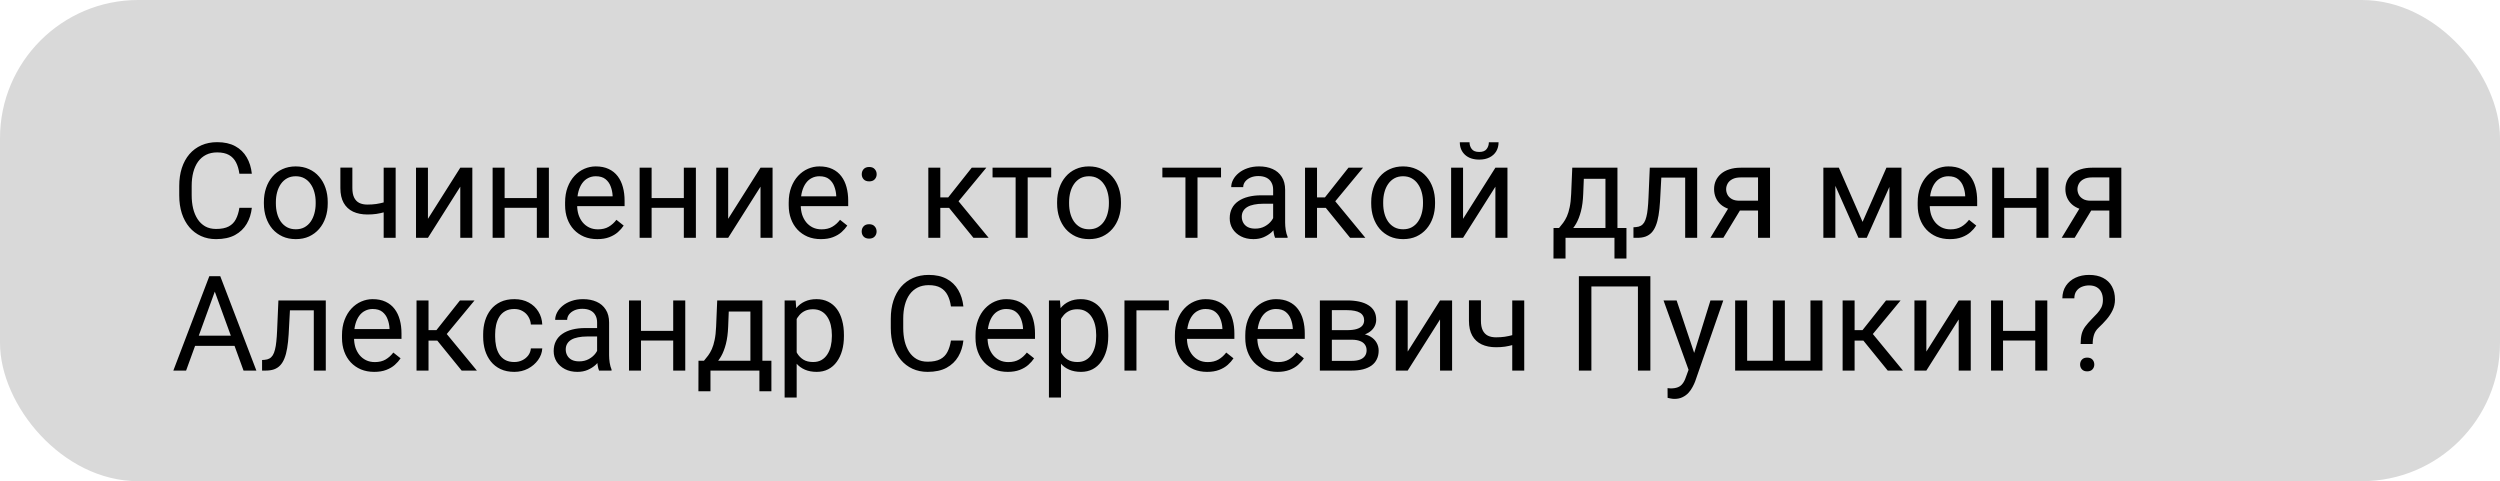 <?xml version="1.0" encoding="UTF-8"?> <svg xmlns="http://www.w3.org/2000/svg" width="452" height="87" viewBox="0 0 452 87" fill="none"> <rect width="452" height="87" rx="25" fill="#D9D9D9"></rect> <path d="M43.281 37.574H45.531C45.414 38.652 45.105 39.617 44.605 40.469C44.105 41.32 43.398 41.996 42.484 42.496C41.57 42.988 40.43 43.234 39.062 43.234C38.062 43.234 37.152 43.047 36.332 42.672C35.52 42.297 34.82 41.766 34.234 41.078C33.648 40.383 33.195 39.551 32.875 38.582C32.562 37.605 32.406 36.52 32.406 35.324V33.625C32.406 32.43 32.562 31.348 32.875 30.379C33.195 29.402 33.652 28.566 34.246 27.871C34.848 27.176 35.57 26.641 36.414 26.266C37.258 25.891 38.207 25.703 39.262 25.703C40.551 25.703 41.641 25.945 42.531 26.43C43.422 26.914 44.113 27.586 44.605 28.445C45.105 29.297 45.414 30.285 45.531 31.41H43.281C43.172 30.613 42.969 29.93 42.672 29.359C42.375 28.781 41.953 28.336 41.406 28.023C40.859 27.711 40.145 27.555 39.262 27.555C38.504 27.555 37.836 27.699 37.258 27.988C36.688 28.277 36.207 28.688 35.816 29.219C35.434 29.75 35.145 30.387 34.949 31.129C34.754 31.871 34.656 32.695 34.656 33.602V35.324C34.656 36.16 34.742 36.945 34.914 37.68C35.094 38.414 35.363 39.059 35.723 39.613C36.082 40.168 36.539 40.605 37.094 40.926C37.648 41.238 38.305 41.395 39.062 41.395C40.023 41.395 40.789 41.242 41.359 40.938C41.93 40.633 42.359 40.195 42.648 39.625C42.945 39.055 43.156 38.371 43.281 37.574ZM47.711 36.801V36.531C47.711 35.617 47.844 34.77 48.109 33.988C48.375 33.199 48.758 32.516 49.258 31.938C49.758 31.352 50.363 30.898 51.074 30.578C51.785 30.25 52.582 30.086 53.465 30.086C54.355 30.086 55.156 30.25 55.867 30.578C56.586 30.898 57.195 31.352 57.695 31.938C58.203 32.516 58.59 33.199 58.855 33.988C59.121 34.77 59.254 35.617 59.254 36.531V36.801C59.254 37.715 59.121 38.562 58.855 39.344C58.59 40.125 58.203 40.809 57.695 41.395C57.195 41.973 56.59 42.426 55.879 42.754C55.176 43.074 54.379 43.234 53.488 43.234C52.598 43.234 51.797 43.074 51.086 42.754C50.375 42.426 49.766 41.973 49.258 41.395C48.758 40.809 48.375 40.125 48.109 39.344C47.844 38.562 47.711 37.715 47.711 36.801ZM49.879 36.531V36.801C49.879 37.434 49.953 38.031 50.102 38.594C50.25 39.148 50.473 39.641 50.77 40.07C51.074 40.5 51.453 40.84 51.906 41.09C52.359 41.332 52.887 41.453 53.488 41.453C54.082 41.453 54.602 41.332 55.047 41.09C55.5 40.84 55.875 40.5 56.172 40.07C56.469 39.641 56.691 39.148 56.84 38.594C56.996 38.031 57.074 37.434 57.074 36.801V36.531C57.074 35.906 56.996 35.316 56.84 34.762C56.691 34.199 56.465 33.703 56.16 33.273C55.863 32.836 55.488 32.492 55.035 32.242C54.59 31.992 54.066 31.867 53.465 31.867C52.871 31.867 52.348 31.992 51.895 32.242C51.449 32.492 51.074 32.836 50.77 33.273C50.473 33.703 50.25 34.199 50.102 34.762C49.953 35.316 49.879 35.906 49.879 36.531ZM71.535 30.32V43H69.367V30.32H71.535ZM70.797 36.145V37.926C70.359 38.09 69.914 38.238 69.461 38.371C69.016 38.496 68.543 38.598 68.043 38.676C67.551 38.746 67.016 38.781 66.438 38.781C65.438 38.781 64.57 38.609 63.836 38.266C63.102 37.914 62.535 37.387 62.137 36.684C61.738 35.973 61.539 35.078 61.539 34V30.297H63.707V34C63.707 34.703 63.812 35.273 64.023 35.711C64.234 36.148 64.543 36.473 64.949 36.684C65.356 36.887 65.852 36.988 66.438 36.988C67 36.988 67.527 36.953 68.019 36.883C68.519 36.805 68.996 36.703 69.449 36.578C69.91 36.453 70.359 36.309 70.797 36.145ZM77.371 39.566L83.219 30.32H85.398V43H83.219V33.754L77.371 43H75.215V30.32H77.371V39.566ZM97.481 35.816V37.574H90.777V35.816H97.481ZM91.234 30.32V43H89.066V30.32H91.234ZM99.238 30.32V43H97.059V30.32H99.238ZM107.992 43.234C107.109 43.234 106.309 43.086 105.59 42.789C104.879 42.484 104.266 42.059 103.75 41.512C103.242 40.965 102.852 40.316 102.578 39.566C102.305 38.816 102.168 37.996 102.168 37.105V36.613C102.168 35.582 102.32 34.664 102.625 33.859C102.93 33.047 103.344 32.359 103.867 31.797C104.391 31.234 104.984 30.809 105.648 30.52C106.312 30.23 107 30.086 107.711 30.086C108.617 30.086 109.398 30.242 110.055 30.555C110.719 30.867 111.262 31.305 111.684 31.867C112.105 32.422 112.418 33.078 112.621 33.836C112.824 34.586 112.926 35.406 112.926 36.297V37.27H103.457V35.5H110.758V35.336C110.727 34.773 110.609 34.227 110.406 33.695C110.211 33.164 109.898 32.727 109.469 32.383C109.039 32.039 108.453 31.867 107.711 31.867C107.219 31.867 106.766 31.973 106.352 32.184C105.938 32.387 105.582 32.691 105.285 33.098C104.988 33.504 104.758 34 104.594 34.586C104.43 35.172 104.348 35.848 104.348 36.613V37.105C104.348 37.707 104.43 38.273 104.594 38.805C104.766 39.328 105.012 39.789 105.332 40.188C105.66 40.586 106.055 40.898 106.516 41.125C106.984 41.352 107.516 41.465 108.109 41.465C108.875 41.465 109.523 41.309 110.055 40.996C110.586 40.684 111.051 40.266 111.449 39.742L112.762 40.785C112.488 41.199 112.141 41.594 111.719 41.969C111.297 42.344 110.777 42.648 110.16 42.883C109.551 43.117 108.828 43.234 107.992 43.234ZM124.059 35.816V37.574H117.355V35.816H124.059ZM117.812 30.32V43H115.645V30.32H117.812ZM125.816 30.32V43H123.637V30.32H125.816ZM131.652 39.566L137.5 30.32H139.68V43H137.5V33.754L131.652 43H129.496V30.32H131.652V39.566ZM148.422 43.234C147.539 43.234 146.738 43.086 146.02 42.789C145.309 42.484 144.695 42.059 144.18 41.512C143.672 40.965 143.281 40.316 143.008 39.566C142.734 38.816 142.598 37.996 142.598 37.105V36.613C142.598 35.582 142.75 34.664 143.055 33.859C143.359 33.047 143.773 32.359 144.297 31.797C144.82 31.234 145.414 30.809 146.078 30.52C146.742 30.23 147.43 30.086 148.141 30.086C149.047 30.086 149.828 30.242 150.484 30.555C151.148 30.867 151.691 31.305 152.113 31.867C152.535 32.422 152.848 33.078 153.051 33.836C153.254 34.586 153.355 35.406 153.355 36.297V37.27H143.887V35.5H151.188V35.336C151.156 34.773 151.039 34.227 150.836 33.695C150.641 33.164 150.328 32.727 149.898 32.383C149.469 32.039 148.883 31.867 148.141 31.867C147.648 31.867 147.195 31.973 146.781 32.184C146.367 32.387 146.012 32.691 145.715 33.098C145.418 33.504 145.188 34 145.023 34.586C144.859 35.172 144.777 35.848 144.777 36.613V37.105C144.777 37.707 144.859 38.273 145.023 38.805C145.195 39.328 145.441 39.789 145.762 40.188C146.09 40.586 146.484 40.898 146.945 41.125C147.414 41.352 147.945 41.465 148.539 41.465C149.305 41.465 149.953 41.309 150.484 40.996C151.016 40.684 151.48 40.266 151.879 39.742L153.191 40.785C152.918 41.199 152.57 41.594 152.148 41.969C151.727 42.344 151.207 42.648 150.59 42.883C149.98 43.117 149.258 43.234 148.422 43.234ZM155.793 41.852C155.793 41.484 155.906 41.176 156.133 40.926C156.367 40.668 156.703 40.539 157.141 40.539C157.578 40.539 157.91 40.668 158.137 40.926C158.371 41.176 158.488 41.484 158.488 41.852C158.488 42.211 158.371 42.516 158.137 42.766C157.91 43.016 157.578 43.141 157.141 43.141C156.703 43.141 156.367 43.016 156.133 42.766C155.906 42.516 155.793 42.211 155.793 41.852ZM155.805 31.504C155.805 31.137 155.918 30.828 156.145 30.578C156.379 30.32 156.715 30.191 157.152 30.191C157.59 30.191 157.922 30.32 158.148 30.578C158.383 30.828 158.5 31.137 158.5 31.504C158.5 31.863 158.383 32.168 158.148 32.418C157.922 32.668 157.59 32.793 157.152 32.793C156.715 32.793 156.379 32.668 156.145 32.418C155.918 32.168 155.805 31.863 155.805 31.504ZM170.008 30.32V43H167.84V30.32H170.008ZM178.328 30.32L172.316 37.586H169.281L168.953 35.688H171.438L175.691 30.32H178.328ZM175.996 43L171.332 37.258L172.727 35.688L178.75 43H175.996ZM185.805 30.32V43H183.625V30.32H185.805ZM190.059 30.32V32.078H179.453V30.32H190.059ZM191.125 36.801V36.531C191.125 35.617 191.258 34.77 191.523 33.988C191.789 33.199 192.172 32.516 192.672 31.938C193.172 31.352 193.777 30.898 194.488 30.578C195.199 30.25 195.996 30.086 196.879 30.086C197.77 30.086 198.57 30.25 199.281 30.578C200 30.898 200.609 31.352 201.109 31.938C201.617 32.516 202.004 33.199 202.27 33.988C202.535 34.77 202.668 35.617 202.668 36.531V36.801C202.668 37.715 202.535 38.562 202.27 39.344C202.004 40.125 201.617 40.809 201.109 41.395C200.609 41.973 200.004 42.426 199.293 42.754C198.59 43.074 197.793 43.234 196.902 43.234C196.012 43.234 195.211 43.074 194.5 42.754C193.789 42.426 193.18 41.973 192.672 41.395C192.172 40.809 191.789 40.125 191.523 39.344C191.258 38.562 191.125 37.715 191.125 36.801ZM193.293 36.531V36.801C193.293 37.434 193.367 38.031 193.516 38.594C193.664 39.148 193.887 39.641 194.184 40.07C194.488 40.5 194.867 40.84 195.32 41.09C195.773 41.332 196.301 41.453 196.902 41.453C197.496 41.453 198.016 41.332 198.461 41.09C198.914 40.84 199.289 40.5 199.586 40.07C199.883 39.641 200.105 39.148 200.254 38.594C200.41 38.031 200.488 37.434 200.488 36.801V36.531C200.488 35.906 200.41 35.316 200.254 34.762C200.105 34.199 199.879 33.703 199.574 33.273C199.277 32.836 198.902 32.492 198.449 32.242C198.004 31.992 197.48 31.867 196.879 31.867C196.285 31.867 195.762 31.992 195.309 32.242C194.863 32.492 194.488 32.836 194.184 33.273C193.887 33.703 193.664 34.199 193.516 34.762C193.367 35.316 193.293 35.906 193.293 36.531ZM216.508 30.32V43H214.328V30.32H216.508ZM220.762 30.32V32.078H210.156V30.32H220.762ZM230.184 40.832V34.305C230.184 33.805 230.082 33.371 229.879 33.004C229.684 32.629 229.387 32.34 228.988 32.137C228.59 31.934 228.098 31.832 227.512 31.832C226.965 31.832 226.484 31.926 226.07 32.113C225.664 32.301 225.344 32.547 225.109 32.852C224.883 33.156 224.77 33.484 224.77 33.836H222.602C222.602 33.383 222.719 32.934 222.953 32.488C223.188 32.043 223.523 31.641 223.961 31.281C224.406 30.914 224.938 30.625 225.555 30.414C226.18 30.195 226.875 30.086 227.641 30.086C228.562 30.086 229.375 30.242 230.078 30.555C230.789 30.867 231.344 31.34 231.742 31.973C232.148 32.598 232.352 33.383 232.352 34.328V40.234C232.352 40.656 232.387 41.105 232.457 41.582C232.535 42.059 232.648 42.469 232.797 42.812V43H230.535C230.426 42.75 230.34 42.418 230.277 42.004C230.215 41.582 230.184 41.191 230.184 40.832ZM230.559 35.312L230.582 36.836H228.391C227.773 36.836 227.223 36.887 226.738 36.988C226.254 37.082 225.848 37.227 225.52 37.422C225.191 37.617 224.941 37.863 224.77 38.16C224.598 38.449 224.512 38.789 224.512 39.18C224.512 39.578 224.602 39.941 224.781 40.27C224.961 40.598 225.23 40.859 225.59 41.055C225.957 41.242 226.406 41.336 226.938 41.336C227.602 41.336 228.188 41.195 228.695 40.914C229.203 40.633 229.605 40.289 229.902 39.883C230.207 39.477 230.371 39.082 230.395 38.699L231.32 39.742C231.266 40.07 231.117 40.434 230.875 40.832C230.633 41.23 230.309 41.613 229.902 41.98C229.504 42.34 229.027 42.641 228.473 42.883C227.926 43.117 227.309 43.234 226.621 43.234C225.762 43.234 225.008 43.066 224.359 42.73C223.719 42.395 223.219 41.945 222.859 41.383C222.508 40.812 222.332 40.176 222.332 39.473C222.332 38.793 222.465 38.195 222.73 37.68C222.996 37.156 223.379 36.723 223.879 36.379C224.379 36.027 224.98 35.762 225.684 35.582C226.387 35.402 227.172 35.312 228.039 35.312H230.559ZM238.117 30.32V43H235.949V30.32H238.117ZM246.438 30.32L240.426 37.586H237.391L237.062 35.688H239.547L243.801 30.32H246.438ZM244.105 43L239.441 37.258L240.836 35.688L246.859 43H244.105ZM247.914 36.801V36.531C247.914 35.617 248.047 34.77 248.312 33.988C248.578 33.199 248.961 32.516 249.461 31.938C249.961 31.352 250.566 30.898 251.277 30.578C251.988 30.25 252.785 30.086 253.668 30.086C254.559 30.086 255.359 30.25 256.07 30.578C256.789 30.898 257.398 31.352 257.898 31.938C258.406 32.516 258.793 33.199 259.059 33.988C259.324 34.77 259.457 35.617 259.457 36.531V36.801C259.457 37.715 259.324 38.562 259.059 39.344C258.793 40.125 258.406 40.809 257.898 41.395C257.398 41.973 256.793 42.426 256.082 42.754C255.379 43.074 254.582 43.234 253.691 43.234C252.801 43.234 252 43.074 251.289 42.754C250.578 42.426 249.969 41.973 249.461 41.395C248.961 40.809 248.578 40.125 248.312 39.344C248.047 38.562 247.914 37.715 247.914 36.801ZM250.082 36.531V36.801C250.082 37.434 250.156 38.031 250.305 38.594C250.453 39.148 250.676 39.641 250.973 40.07C251.277 40.5 251.656 40.84 252.109 41.09C252.562 41.332 253.09 41.453 253.691 41.453C254.285 41.453 254.805 41.332 255.25 41.09C255.703 40.84 256.078 40.5 256.375 40.07C256.672 39.641 256.895 39.148 257.043 38.594C257.199 38.031 257.277 37.434 257.277 36.801V36.531C257.277 35.906 257.199 35.316 257.043 34.762C256.895 34.199 256.668 33.703 256.363 33.273C256.066 32.836 255.691 32.492 255.238 32.242C254.793 31.992 254.27 31.867 253.668 31.867C253.074 31.867 252.551 31.992 252.098 32.242C251.652 32.492 251.277 32.836 250.973 33.273C250.676 33.703 250.453 34.199 250.305 34.762C250.156 35.316 250.082 35.906 250.082 36.531ZM264.52 39.566L270.367 30.32H272.547V43H270.367V33.754L264.52 43H262.363V30.32H264.52V39.566ZM269.184 25.727H270.941C270.941 26.336 270.801 26.879 270.52 27.355C270.238 27.824 269.836 28.191 269.312 28.457C268.789 28.723 268.168 28.855 267.449 28.855C266.363 28.855 265.504 28.566 264.871 27.988C264.246 27.402 263.934 26.648 263.934 25.727H265.691C265.691 26.188 265.824 26.594 266.09 26.945C266.355 27.297 266.809 27.473 267.449 27.473C268.074 27.473 268.52 27.297 268.785 26.945C269.051 26.594 269.184 26.188 269.184 25.727ZM284.266 30.32H286.434L286.246 35.066C286.199 36.27 286.062 37.309 285.836 38.184C285.609 39.059 285.32 39.805 284.969 40.422C284.617 41.031 284.223 41.543 283.785 41.957C283.355 42.371 282.91 42.719 282.449 43H281.371L281.43 41.23L281.875 41.219C282.133 40.914 282.383 40.602 282.625 40.281C282.867 39.953 283.09 39.566 283.293 39.121C283.496 38.668 283.664 38.117 283.797 37.469C283.938 36.812 284.027 36.012 284.066 35.066L284.266 30.32ZM284.805 30.32H292.434V43H290.266V32.324H284.805V30.32ZM280.879 41.219H294.062V46.738H291.895V43H283.047V46.738H280.867L280.879 41.219ZM304.938 30.32V32.113H298.809V30.32H304.938ZM306.848 30.32V43H304.68V30.32H306.848ZM298.281 30.32H300.461L300.133 36.438C300.078 37.383 299.988 38.219 299.863 38.945C299.746 39.664 299.582 40.281 299.371 40.797C299.168 41.312 298.91 41.734 298.598 42.062C298.293 42.383 297.926 42.621 297.496 42.777C297.066 42.926 296.57 43 296.008 43H295.328V41.09L295.797 41.055C296.133 41.031 296.418 40.953 296.652 40.82C296.895 40.688 297.098 40.492 297.262 40.234C297.426 39.969 297.559 39.629 297.66 39.215C297.77 38.801 297.852 38.309 297.906 37.738C297.969 37.168 298.016 36.504 298.047 35.746L298.281 30.32ZM312.906 36.953H315.25L311.582 43H309.238L312.906 36.953ZM314.723 30.32H320.02V43H317.852V32.078H314.723C314.105 32.078 313.602 32.184 313.211 32.395C312.82 32.598 312.535 32.863 312.355 33.191C312.176 33.52 312.086 33.859 312.086 34.211C312.086 34.555 312.168 34.887 312.332 35.207C312.496 35.52 312.754 35.777 313.105 35.98C313.457 36.184 313.91 36.285 314.465 36.285H318.438V38.066H314.465C313.738 38.066 313.094 37.969 312.531 37.773C311.969 37.578 311.492 37.309 311.102 36.965C310.711 36.613 310.414 36.203 310.211 35.734C310.008 35.258 309.906 34.742 309.906 34.188C309.906 33.633 310.012 33.121 310.223 32.652C310.441 32.184 310.754 31.773 311.16 31.422C311.574 31.07 312.078 30.801 312.672 30.613C313.273 30.418 313.957 30.32 314.723 30.32ZM336.754 40.117L341.066 30.32H343.152L337.504 43H336.004L330.379 30.32H332.465L336.754 40.117ZM331.832 30.32V43H329.664V30.32H331.832ZM341.605 43V30.32H343.785V43H341.605ZM352.539 43.234C351.656 43.234 350.855 43.086 350.137 42.789C349.426 42.484 348.812 42.059 348.297 41.512C347.789 40.965 347.398 40.316 347.125 39.566C346.852 38.816 346.715 37.996 346.715 37.105V36.613C346.715 35.582 346.867 34.664 347.172 33.859C347.477 33.047 347.891 32.359 348.414 31.797C348.938 31.234 349.531 30.809 350.195 30.52C350.859 30.23 351.547 30.086 352.258 30.086C353.164 30.086 353.945 30.242 354.602 30.555C355.266 30.867 355.809 31.305 356.23 31.867C356.652 32.422 356.965 33.078 357.168 33.836C357.371 34.586 357.473 35.406 357.473 36.297V37.27H348.004V35.5H355.305V35.336C355.273 34.773 355.156 34.227 354.953 33.695C354.758 33.164 354.445 32.727 354.016 32.383C353.586 32.039 353 31.867 352.258 31.867C351.766 31.867 351.312 31.973 350.898 32.184C350.484 32.387 350.129 32.691 349.832 33.098C349.535 33.504 349.305 34 349.141 34.586C348.977 35.172 348.895 35.848 348.895 36.613V37.105C348.895 37.707 348.977 38.273 349.141 38.805C349.312 39.328 349.559 39.789 349.879 40.188C350.207 40.586 350.602 40.898 351.062 41.125C351.531 41.352 352.062 41.465 352.656 41.465C353.422 41.465 354.07 41.309 354.602 40.996C355.133 40.684 355.598 40.266 355.996 39.742L357.309 40.785C357.035 41.199 356.688 41.594 356.266 41.969C355.844 42.344 355.324 42.648 354.707 42.883C354.098 43.117 353.375 43.234 352.539 43.234ZM368.605 35.816V37.574H361.902V35.816H368.605ZM362.359 30.32V43H360.191V30.32H362.359ZM370.363 30.32V43H368.184V30.32H370.363ZM376.422 36.953H378.766L375.098 43H372.754L376.422 36.953ZM378.238 30.32H383.535V43H381.367V32.078H378.238C377.621 32.078 377.117 32.184 376.727 32.395C376.336 32.598 376.051 32.863 375.871 33.191C375.691 33.52 375.602 33.859 375.602 34.211C375.602 34.555 375.684 34.887 375.848 35.207C376.012 35.52 376.27 35.777 376.621 35.98C376.973 36.184 377.426 36.285 377.98 36.285H381.953V38.066H377.98C377.254 38.066 376.609 37.969 376.047 37.773C375.484 37.578 375.008 37.309 374.617 36.965C374.227 36.613 373.93 36.203 373.727 35.734C373.523 35.258 373.422 34.742 373.422 34.188C373.422 33.633 373.527 33.121 373.738 32.652C373.957 32.184 374.27 31.773 374.676 31.422C375.09 31.07 375.594 30.801 376.188 30.613C376.789 30.418 377.473 30.32 378.238 30.32ZM39.297 51.449L33.648 67H31.34L37.844 49.938H39.332L39.297 51.449ZM44.031 67L38.371 51.449L38.336 49.938H39.824L46.352 67H44.031ZM43.738 60.684V62.535H34.152V60.684H43.738ZM56.992 54.32V56.113H50.863V54.32H56.992ZM58.902 54.32V67H56.734V54.32H58.902ZM50.336 54.32H52.516L52.188 60.438C52.133 61.383 52.043 62.219 51.918 62.945C51.801 63.664 51.637 64.281 51.426 64.797C51.223 65.312 50.965 65.734 50.652 66.062C50.348 66.383 49.98 66.621 49.551 66.777C49.121 66.926 48.625 67 48.062 67H47.383V65.09L47.852 65.055C48.188 65.031 48.473 64.953 48.707 64.82C48.949 64.688 49.152 64.492 49.316 64.234C49.48 63.969 49.613 63.629 49.715 63.215C49.824 62.801 49.906 62.309 49.961 61.738C50.023 61.168 50.07 60.504 50.102 59.746L50.336 54.32ZM67.656 67.234C66.773 67.234 65.973 67.086 65.254 66.789C64.543 66.484 63.93 66.059 63.414 65.512C62.906 64.965 62.516 64.316 62.242 63.566C61.969 62.816 61.832 61.996 61.832 61.105V60.613C61.832 59.582 61.984 58.664 62.289 57.859C62.594 57.047 63.008 56.359 63.531 55.797C64.055 55.234 64.648 54.809 65.312 54.52C65.977 54.23 66.664 54.086 67.375 54.086C68.281 54.086 69.062 54.242 69.719 54.555C70.383 54.867 70.926 55.305 71.348 55.867C71.769 56.422 72.082 57.078 72.285 57.836C72.488 58.586 72.59 59.406 72.59 60.297V61.27H63.121V59.5H70.422V59.336C70.391 58.773 70.273 58.227 70.07 57.695C69.875 57.164 69.562 56.727 69.133 56.383C68.703 56.039 68.117 55.867 67.375 55.867C66.883 55.867 66.43 55.973 66.016 56.184C65.602 56.387 65.246 56.691 64.949 57.098C64.652 57.504 64.422 58 64.258 58.586C64.094 59.172 64.012 59.848 64.012 60.613V61.105C64.012 61.707 64.094 62.273 64.258 62.805C64.43 63.328 64.676 63.789 64.996 64.188C65.324 64.586 65.719 64.898 66.18 65.125C66.648 65.352 67.18 65.465 67.773 65.465C68.539 65.465 69.188 65.309 69.719 64.996C70.25 64.684 70.715 64.266 71.113 63.742L72.426 64.785C72.152 65.199 71.805 65.594 71.383 65.969C70.961 66.344 70.441 66.648 69.824 66.883C69.215 67.117 68.492 67.234 67.656 67.234ZM77.477 54.32V67H75.309V54.32H77.477ZM85.797 54.32L79.785 61.586H76.75L76.422 59.688H78.906L83.16 54.32H85.797ZM83.465 67L78.801 61.258L80.195 59.688L86.219 67H83.465ZM92.992 65.453C93.508 65.453 93.984 65.348 94.422 65.137C94.859 64.926 95.219 64.637 95.5 64.269C95.781 63.895 95.941 63.469 95.981 62.992H98.043C98.004 63.742 97.75 64.441 97.281 65.09C96.82 65.731 96.215 66.25 95.465 66.648C94.715 67.039 93.891 67.234 92.992 67.234C92.039 67.234 91.207 67.066 90.496 66.731C89.793 66.394 89.207 65.934 88.738 65.348C88.277 64.762 87.93 64.09 87.695 63.332C87.469 62.566 87.356 61.758 87.356 60.906V60.414C87.356 59.562 87.469 58.758 87.695 58C87.93 57.234 88.277 56.559 88.738 55.973C89.207 55.387 89.793 54.926 90.496 54.59C91.207 54.254 92.039 54.086 92.992 54.086C93.984 54.086 94.852 54.289 95.594 54.695C96.336 55.094 96.918 55.641 97.34 56.336C97.769 57.023 98.004 57.805 98.043 58.68H95.981C95.941 58.156 95.793 57.684 95.535 57.262C95.285 56.84 94.941 56.504 94.504 56.254C94.074 55.996 93.57 55.867 92.992 55.867C92.328 55.867 91.769 56 91.316 56.266C90.871 56.523 90.516 56.875 90.25 57.32C89.992 57.758 89.805 58.246 89.688 58.785C89.578 59.316 89.523 59.859 89.523 60.414V60.906C89.523 61.461 89.578 62.008 89.688 62.547C89.797 63.086 89.981 63.574 90.238 64.012C90.504 64.449 90.859 64.801 91.305 65.066C91.758 65.324 92.32 65.453 92.992 65.453ZM107.957 64.832V58.305C107.957 57.805 107.855 57.371 107.652 57.004C107.457 56.629 107.16 56.34 106.762 56.137C106.363 55.934 105.871 55.832 105.285 55.832C104.738 55.832 104.258 55.926 103.844 56.113C103.438 56.301 103.117 56.547 102.883 56.852C102.656 57.156 102.543 57.484 102.543 57.836H100.375C100.375 57.383 100.492 56.934 100.727 56.488C100.961 56.043 101.297 55.641 101.734 55.281C102.18 54.914 102.711 54.625 103.328 54.414C103.953 54.195 104.648 54.086 105.414 54.086C106.336 54.086 107.148 54.242 107.852 54.555C108.562 54.867 109.117 55.34 109.516 55.973C109.922 56.598 110.125 57.383 110.125 58.328V64.234C110.125 64.656 110.16 65.106 110.23 65.582C110.309 66.059 110.422 66.469 110.57 66.812V67H108.309C108.199 66.75 108.113 66.418 108.051 66.004C107.988 65.582 107.957 65.191 107.957 64.832ZM108.332 59.312L108.355 60.836H106.164C105.547 60.836 104.996 60.887 104.512 60.988C104.027 61.082 103.621 61.227 103.293 61.422C102.965 61.617 102.715 61.863 102.543 62.16C102.371 62.449 102.285 62.789 102.285 63.18C102.285 63.578 102.375 63.941 102.555 64.269C102.734 64.598 103.004 64.859 103.363 65.055C103.73 65.242 104.18 65.336 104.711 65.336C105.375 65.336 105.961 65.195 106.469 64.914C106.977 64.633 107.379 64.289 107.676 63.883C107.98 63.477 108.145 63.082 108.168 62.699L109.094 63.742C109.039 64.07 108.891 64.434 108.648 64.832C108.406 65.231 108.082 65.613 107.676 65.981C107.277 66.34 106.801 66.641 106.246 66.883C105.699 67.117 105.082 67.234 104.395 67.234C103.535 67.234 102.781 67.066 102.133 66.731C101.492 66.394 100.992 65.945 100.633 65.383C100.281 64.812 100.105 64.176 100.105 63.473C100.105 62.793 100.238 62.195 100.504 61.68C100.77 61.156 101.152 60.723 101.652 60.379C102.152 60.027 102.754 59.762 103.457 59.582C104.16 59.402 104.945 59.312 105.812 59.312H108.332ZM122.137 59.816V61.574H115.434V59.816H122.137ZM115.891 54.32V67H113.723V54.32H115.891ZM123.895 54.32V67H121.715V54.32H123.895ZM129.672 54.32H131.84L131.652 59.066C131.605 60.27 131.469 61.309 131.242 62.184C131.016 63.059 130.727 63.805 130.375 64.422C130.023 65.031 129.629 65.543 129.191 65.957C128.762 66.371 128.316 66.719 127.855 67H126.777L126.836 65.231L127.281 65.219C127.539 64.914 127.789 64.602 128.031 64.281C128.273 63.953 128.496 63.566 128.699 63.121C128.902 62.668 129.07 62.117 129.203 61.469C129.344 60.812 129.434 60.012 129.473 59.066L129.672 54.32ZM130.211 54.32H137.84V67H135.672V56.324H130.211V54.32ZM126.285 65.219H139.469V70.738H137.301V67H128.453V70.738H126.273L126.285 65.219ZM144.039 56.758V71.875H141.859V54.32H143.852L144.039 56.758ZM152.582 60.555V60.801C152.582 61.723 152.473 62.578 152.254 63.367C152.035 64.148 151.715 64.828 151.293 65.406C150.879 65.984 150.367 66.434 149.758 66.754C149.148 67.074 148.449 67.234 147.66 67.234C146.855 67.234 146.145 67.102 145.527 66.836C144.91 66.57 144.387 66.184 143.957 65.676C143.527 65.168 143.184 64.559 142.926 63.848C142.676 63.137 142.504 62.336 142.41 61.445V60.133C142.504 59.195 142.68 58.355 142.938 57.613C143.195 56.871 143.535 56.238 143.957 55.715C144.387 55.184 144.906 54.781 145.516 54.508C146.125 54.227 146.828 54.086 147.625 54.086C148.422 54.086 149.129 54.242 149.746 54.555C150.363 54.859 150.883 55.297 151.305 55.867C151.727 56.438 152.043 57.121 152.254 57.918C152.473 58.707 152.582 59.586 152.582 60.555ZM150.402 60.801V60.555C150.402 59.922 150.336 59.328 150.203 58.773C150.07 58.211 149.863 57.719 149.582 57.297C149.309 56.867 148.957 56.531 148.527 56.289C148.098 56.039 147.586 55.914 146.992 55.914C146.445 55.914 145.969 56.008 145.562 56.195C145.164 56.383 144.824 56.637 144.543 56.957C144.262 57.27 144.031 57.629 143.852 58.035C143.68 58.434 143.551 58.848 143.465 59.277V62.312C143.621 62.859 143.84 63.375 144.121 63.859C144.402 64.336 144.777 64.723 145.246 65.019C145.715 65.309 146.305 65.453 147.016 65.453C147.602 65.453 148.105 65.332 148.527 65.09C148.957 64.84 149.309 64.5 149.582 64.07C149.863 63.641 150.07 63.148 150.203 62.594C150.336 62.031 150.402 61.434 150.402 60.801ZM171.93 61.574H174.18C174.062 62.652 173.754 63.617 173.254 64.469C172.754 65.32 172.047 65.996 171.133 66.496C170.219 66.988 169.078 67.234 167.711 67.234C166.711 67.234 165.801 67.047 164.98 66.672C164.168 66.297 163.469 65.766 162.883 65.078C162.297 64.383 161.844 63.551 161.523 62.582C161.211 61.605 161.055 60.52 161.055 59.324V57.625C161.055 56.43 161.211 55.348 161.523 54.379C161.844 53.402 162.301 52.566 162.895 51.871C163.496 51.176 164.219 50.641 165.062 50.266C165.906 49.891 166.855 49.703 167.91 49.703C169.199 49.703 170.289 49.945 171.18 50.43C172.07 50.914 172.762 51.586 173.254 52.445C173.754 53.297 174.062 54.285 174.18 55.41H171.93C171.82 54.613 171.617 53.93 171.32 53.359C171.023 52.781 170.602 52.336 170.055 52.023C169.508 51.711 168.793 51.555 167.91 51.555C167.152 51.555 166.484 51.699 165.906 51.988C165.336 52.277 164.855 52.688 164.465 53.219C164.082 53.75 163.793 54.387 163.598 55.129C163.402 55.871 163.305 56.695 163.305 57.602V59.324C163.305 60.16 163.391 60.945 163.562 61.68C163.742 62.414 164.012 63.059 164.371 63.613C164.73 64.168 165.188 64.606 165.742 64.926C166.297 65.238 166.953 65.394 167.711 65.394C168.672 65.394 169.438 65.242 170.008 64.938C170.578 64.633 171.008 64.195 171.297 63.625C171.594 63.055 171.805 62.371 171.93 61.574ZM182.195 67.234C181.312 67.234 180.512 67.086 179.793 66.789C179.082 66.484 178.469 66.059 177.953 65.512C177.445 64.965 177.055 64.316 176.781 63.566C176.508 62.816 176.371 61.996 176.371 61.105V60.613C176.371 59.582 176.523 58.664 176.828 57.859C177.133 57.047 177.547 56.359 178.07 55.797C178.594 55.234 179.188 54.809 179.852 54.52C180.516 54.23 181.203 54.086 181.914 54.086C182.82 54.086 183.602 54.242 184.258 54.555C184.922 54.867 185.465 55.305 185.887 55.867C186.309 56.422 186.621 57.078 186.824 57.836C187.027 58.586 187.129 59.406 187.129 60.297V61.27H177.66V59.5H184.961V59.336C184.93 58.773 184.812 58.227 184.609 57.695C184.414 57.164 184.102 56.727 183.672 56.383C183.242 56.039 182.656 55.867 181.914 55.867C181.422 55.867 180.969 55.973 180.555 56.184C180.141 56.387 179.785 56.691 179.488 57.098C179.191 57.504 178.961 58 178.797 58.586C178.633 59.172 178.551 59.848 178.551 60.613V61.105C178.551 61.707 178.633 62.273 178.797 62.805C178.969 63.328 179.215 63.789 179.535 64.188C179.863 64.586 180.258 64.898 180.719 65.125C181.188 65.352 181.719 65.465 182.312 65.465C183.078 65.465 183.727 65.309 184.258 64.996C184.789 64.684 185.254 64.266 185.652 63.742L186.965 64.785C186.691 65.199 186.344 65.594 185.922 65.969C185.5 66.344 184.98 66.648 184.363 66.883C183.754 67.117 183.031 67.234 182.195 67.234ZM191.828 56.758V71.875H189.648V54.32H191.641L191.828 56.758ZM200.371 60.555V60.801C200.371 61.723 200.262 62.578 200.043 63.367C199.824 64.148 199.504 64.828 199.082 65.406C198.668 65.984 198.156 66.434 197.547 66.754C196.938 67.074 196.238 67.234 195.449 67.234C194.645 67.234 193.934 67.102 193.316 66.836C192.699 66.57 192.176 66.184 191.746 65.676C191.316 65.168 190.973 64.559 190.715 63.848C190.465 63.137 190.293 62.336 190.199 61.445V60.133C190.293 59.195 190.469 58.355 190.727 57.613C190.984 56.871 191.324 56.238 191.746 55.715C192.176 55.184 192.695 54.781 193.305 54.508C193.914 54.227 194.617 54.086 195.414 54.086C196.211 54.086 196.918 54.242 197.535 54.555C198.152 54.859 198.672 55.297 199.094 55.867C199.516 56.438 199.832 57.121 200.043 57.918C200.262 58.707 200.371 59.586 200.371 60.555ZM198.191 60.801V60.555C198.191 59.922 198.125 59.328 197.992 58.773C197.859 58.211 197.652 57.719 197.371 57.297C197.098 56.867 196.746 56.531 196.316 56.289C195.887 56.039 195.375 55.914 194.781 55.914C194.234 55.914 193.758 56.008 193.352 56.195C192.953 56.383 192.613 56.637 192.332 56.957C192.051 57.27 191.82 57.629 191.641 58.035C191.469 58.434 191.34 58.848 191.254 59.277V62.312C191.41 62.859 191.629 63.375 191.91 63.859C192.191 64.336 192.566 64.723 193.035 65.019C193.504 65.309 194.094 65.453 194.805 65.453C195.391 65.453 195.895 65.332 196.316 65.09C196.746 64.84 197.098 64.5 197.371 64.07C197.652 63.641 197.859 63.148 197.992 62.594C198.125 62.031 198.191 61.434 198.191 60.801ZM211.328 54.32V56.113H205.469V67H203.301V54.32H211.328ZM218.242 67.234C217.359 67.234 216.559 67.086 215.84 66.789C215.129 66.484 214.516 66.059 214 65.512C213.492 64.965 213.102 64.316 212.828 63.566C212.555 62.816 212.418 61.996 212.418 61.105V60.613C212.418 59.582 212.57 58.664 212.875 57.859C213.18 57.047 213.594 56.359 214.117 55.797C214.641 55.234 215.234 54.809 215.898 54.52C216.562 54.23 217.25 54.086 217.961 54.086C218.867 54.086 219.648 54.242 220.305 54.555C220.969 54.867 221.512 55.305 221.934 55.867C222.355 56.422 222.668 57.078 222.871 57.836C223.074 58.586 223.176 59.406 223.176 60.297V61.27H213.707V59.5H221.008V59.336C220.977 58.773 220.859 58.227 220.656 57.695C220.461 57.164 220.148 56.727 219.719 56.383C219.289 56.039 218.703 55.867 217.961 55.867C217.469 55.867 217.016 55.973 216.602 56.184C216.188 56.387 215.832 56.691 215.535 57.098C215.238 57.504 215.008 58 214.844 58.586C214.68 59.172 214.598 59.848 214.598 60.613V61.105C214.598 61.707 214.68 62.273 214.844 62.805C215.016 63.328 215.262 63.789 215.582 64.188C215.91 64.586 216.305 64.898 216.766 65.125C217.234 65.352 217.766 65.465 218.359 65.465C219.125 65.465 219.773 65.309 220.305 64.996C220.836 64.684 221.301 64.266 221.699 63.742L223.012 64.785C222.738 65.199 222.391 65.594 221.969 65.969C221.547 66.344 221.027 66.648 220.41 66.883C219.801 67.117 219.078 67.234 218.242 67.234ZM230.969 67.234C230.086 67.234 229.285 67.086 228.566 66.789C227.855 66.484 227.242 66.059 226.727 65.512C226.219 64.965 225.828 64.316 225.555 63.566C225.281 62.816 225.145 61.996 225.145 61.105V60.613C225.145 59.582 225.297 58.664 225.602 57.859C225.906 57.047 226.32 56.359 226.844 55.797C227.367 55.234 227.961 54.809 228.625 54.52C229.289 54.23 229.977 54.086 230.688 54.086C231.594 54.086 232.375 54.242 233.031 54.555C233.695 54.867 234.238 55.305 234.66 55.867C235.082 56.422 235.395 57.078 235.598 57.836C235.801 58.586 235.902 59.406 235.902 60.297V61.27H226.434V59.5H233.734V59.336C233.703 58.773 233.586 58.227 233.383 57.695C233.188 57.164 232.875 56.727 232.445 56.383C232.016 56.039 231.43 55.867 230.688 55.867C230.195 55.867 229.742 55.973 229.328 56.184C228.914 56.387 228.559 56.691 228.262 57.098C227.965 57.504 227.734 58 227.57 58.586C227.406 59.172 227.324 59.848 227.324 60.613V61.105C227.324 61.707 227.406 62.273 227.57 62.805C227.742 63.328 227.988 63.789 228.309 64.188C228.637 64.586 229.031 64.898 229.492 65.125C229.961 65.352 230.492 65.465 231.086 65.465C231.852 65.465 232.5 65.309 233.031 64.996C233.562 64.684 234.027 64.266 234.426 63.742L235.738 64.785C235.465 65.199 235.117 65.594 234.695 65.969C234.273 66.344 233.754 66.648 233.137 66.883C232.527 67.117 231.805 67.234 230.969 67.234ZM244.387 61.422H240.227L240.203 59.688H243.602C244.273 59.688 244.832 59.621 245.277 59.488C245.73 59.355 246.07 59.156 246.297 58.891C246.523 58.625 246.637 58.297 246.637 57.906C246.637 57.602 246.57 57.336 246.438 57.109C246.312 56.875 246.121 56.684 245.863 56.535C245.605 56.379 245.285 56.266 244.902 56.195C244.527 56.117 244.086 56.078 243.578 56.078H240.801V67H238.633V54.32H243.578C244.383 54.32 245.105 54.391 245.746 54.531C246.395 54.672 246.945 54.887 247.398 55.176C247.859 55.457 248.211 55.816 248.453 56.254C248.695 56.691 248.816 57.207 248.816 57.801C248.816 58.184 248.738 58.547 248.582 58.891C248.426 59.234 248.195 59.539 247.891 59.805C247.586 60.07 247.211 60.289 246.766 60.461C246.32 60.625 245.809 60.73 245.23 60.777L244.387 61.422ZM244.387 67H239.441L240.52 65.242H244.387C244.988 65.242 245.488 65.168 245.887 65.019C246.285 64.863 246.582 64.644 246.777 64.363C246.98 64.074 247.082 63.73 247.082 63.332C247.082 62.934 246.98 62.594 246.777 62.312C246.582 62.023 246.285 61.805 245.887 61.656C245.488 61.5 244.988 61.422 244.387 61.422H241.094L241.117 59.688H245.23L246.016 60.344C246.711 60.398 247.301 60.57 247.785 60.859C248.27 61.148 248.637 61.516 248.887 61.961C249.137 62.398 249.262 62.875 249.262 63.391C249.262 63.984 249.148 64.508 248.922 64.961C248.703 65.414 248.383 65.793 247.961 66.098C247.539 66.394 247.027 66.621 246.426 66.777C245.824 66.926 245.145 67 244.387 67ZM254.512 63.566L260.359 54.32H262.539V67H260.359V57.754L254.512 67H252.355V54.32H254.512V63.566ZM275.582 54.32V67H273.414V54.32H275.582ZM274.844 60.145V61.926C274.406 62.09 273.961 62.238 273.508 62.371C273.062 62.496 272.59 62.598 272.09 62.676C271.598 62.746 271.062 62.781 270.484 62.781C269.484 62.781 268.617 62.609 267.883 62.266C267.148 61.914 266.582 61.387 266.184 60.684C265.785 59.973 265.586 59.078 265.586 58V54.297H267.754V58C267.754 58.703 267.859 59.273 268.07 59.711C268.281 60.148 268.59 60.473 268.996 60.684C269.402 60.887 269.898 60.988 270.484 60.988C271.047 60.988 271.574 60.953 272.066 60.883C272.566 60.805 273.043 60.703 273.496 60.578C273.957 60.453 274.406 60.309 274.844 60.145ZM298.387 49.938V67H296.137V51.789H287.723V67H285.461V49.938H298.387ZM305.723 65.688L309.25 54.32H311.57L306.484 68.957C306.367 69.269 306.211 69.606 306.016 69.965C305.828 70.332 305.586 70.68 305.289 71.008C304.992 71.336 304.633 71.602 304.211 71.805C303.797 72.016 303.301 72.121 302.723 72.121C302.551 72.121 302.332 72.098 302.066 72.051C301.801 72.004 301.613 71.965 301.504 71.934L301.492 70.176C301.555 70.184 301.652 70.191 301.785 70.199C301.926 70.215 302.023 70.223 302.078 70.223C302.57 70.223 302.988 70.156 303.332 70.023C303.676 69.898 303.965 69.684 304.199 69.379C304.441 69.082 304.648 68.672 304.82 68.148L305.723 65.688ZM303.133 54.32L306.426 64.164L306.988 66.449L305.43 67.246L300.766 54.32H303.133ZM313.715 54.32H315.883V65.219H320.523V54.32H322.703V65.219H327.332V54.32H329.5V67H313.715V54.32ZM335.312 54.32V67H333.145V54.32H335.312ZM343.633 54.32L337.621 61.586H334.586L334.258 59.688H336.742L340.996 54.32H343.633ZM341.301 67L336.637 61.258L338.031 59.688L344.055 67H341.301ZM348.285 63.566L354.133 54.32H356.312V67H354.133V57.754L348.285 67H346.129V54.32H348.285V63.566ZM368.395 59.816V61.574H361.691V59.816H368.395ZM362.148 54.32V67H359.98V54.32H362.148ZM370.152 54.32V67H367.973V54.32H370.152ZM378.355 62.195H376.176C376.184 61.445 376.25 60.832 376.375 60.355C376.508 59.871 376.723 59.43 377.02 59.031C377.316 58.633 377.711 58.18 378.203 57.672C378.562 57.305 378.891 56.961 379.188 56.641C379.492 56.312 379.738 55.961 379.926 55.586C380.113 55.203 380.207 54.746 380.207 54.215C380.207 53.676 380.109 53.211 379.914 52.82C379.727 52.43 379.445 52.129 379.07 51.918C378.703 51.707 378.246 51.602 377.699 51.602C377.246 51.602 376.816 51.684 376.41 51.848C376.004 52.012 375.676 52.266 375.426 52.609C375.176 52.945 375.047 53.387 375.039 53.934H372.871C372.887 53.051 373.105 52.293 373.527 51.66C373.957 51.027 374.535 50.543 375.262 50.207C375.988 49.871 376.801 49.703 377.699 49.703C378.691 49.703 379.535 49.883 380.23 50.242C380.934 50.602 381.469 51.117 381.836 51.789C382.203 52.453 382.387 53.242 382.387 54.156C382.387 54.859 382.242 55.508 381.953 56.102C381.672 56.688 381.309 57.238 380.863 57.754C380.418 58.27 379.945 58.762 379.445 59.23C379.016 59.629 378.727 60.078 378.578 60.578C378.43 61.078 378.355 61.617 378.355 62.195ZM376.082 65.91C376.082 65.559 376.191 65.262 376.41 65.019C376.629 64.777 376.945 64.656 377.359 64.656C377.781 64.656 378.102 64.777 378.32 65.019C378.539 65.262 378.648 65.559 378.648 65.91C378.648 66.246 378.539 66.535 378.32 66.777C378.102 67.019 377.781 67.141 377.359 67.141C376.945 67.141 376.629 67.019 376.41 66.777C376.191 66.535 376.082 66.246 376.082 65.91Z" fill="black"></path> </svg> 